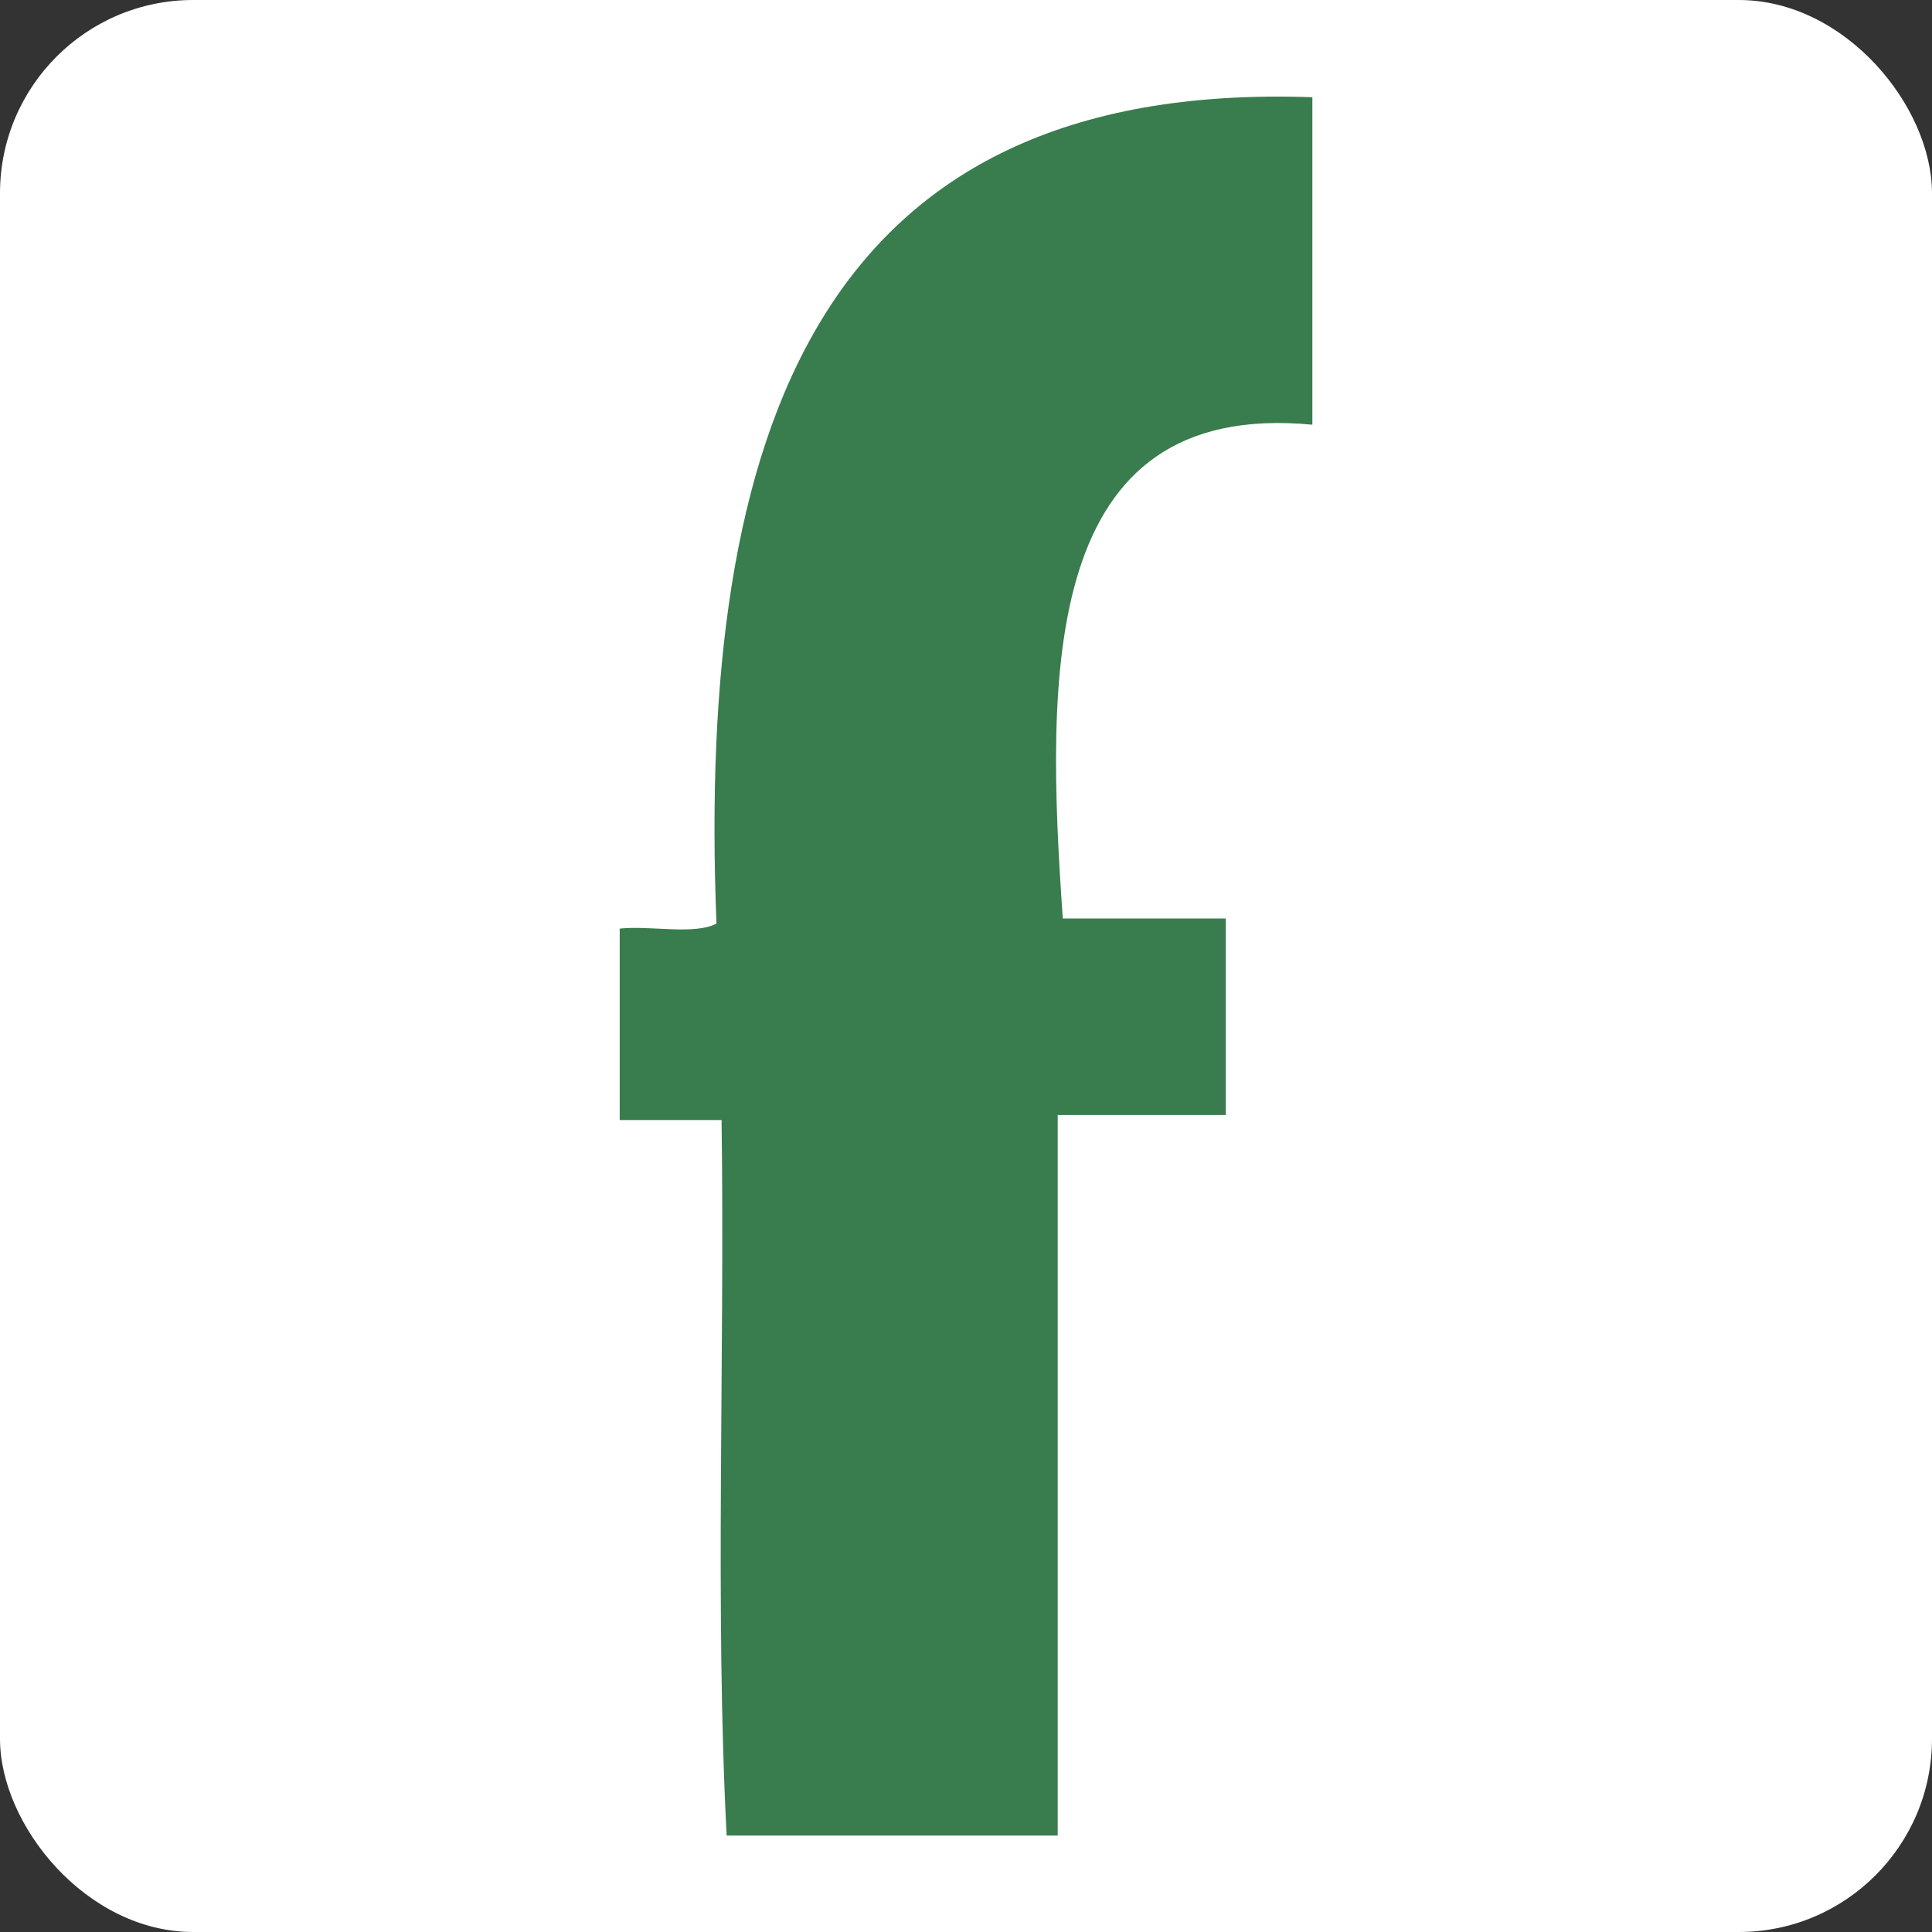 <svg xmlns="http://www.w3.org/2000/svg" version="1.1" xmlns:xlink="http://www.w3.org/1999/xlink" xmlns:svgjs="http://svgjs.dev/svgjs" width="1000" height="1000"><rect width="100%" height="100%" fill="#333333" stroke="none"/><g clip-path="url(#SvgjsClipPath1149)"><rect width="1000" height="1000" fill="#ffffff"></rect><g transform="matrix(1.758,0,0,1.758,320.756,50.001)"><svg xmlns="http://www.w3.org/2000/svg" version="1.1" xmlns:xlink="http://www.w3.org/1999/xlink" xmlns:svgjs="http://svgjs.dev/svgjs" width="203.94" height="512"><svg id="Layer_1" xmlns="http://www.w3.org/2000/svg" viewBox="0 0 203.94 512">
  <defs>
    <style>
      .cls-1 {
        fill: #397c4e;
        fill-rule: evenodd;
      }
    </style>
  <clipPath id="SvgjsClipPath1149"><rect width="1000" height="1000" x="0" y="0" rx="100" ry="100"></rect></clipPath></defs>
  <path class="cls-1" d="M128.96,512v-212.15h49.49v-57.86h-47.99c-5.01-71.72-6.72-153.03,73.48-145.39V.18C58.3-4.94,22.75,98.84,28.49,243.48c-6.52,3.44-19.48.51-28.49,1.48v56.37h29.99c1,69.73-2,143.41,1.5,210.66h97.47Z"></path>
</svg></svg></g></g></svg>